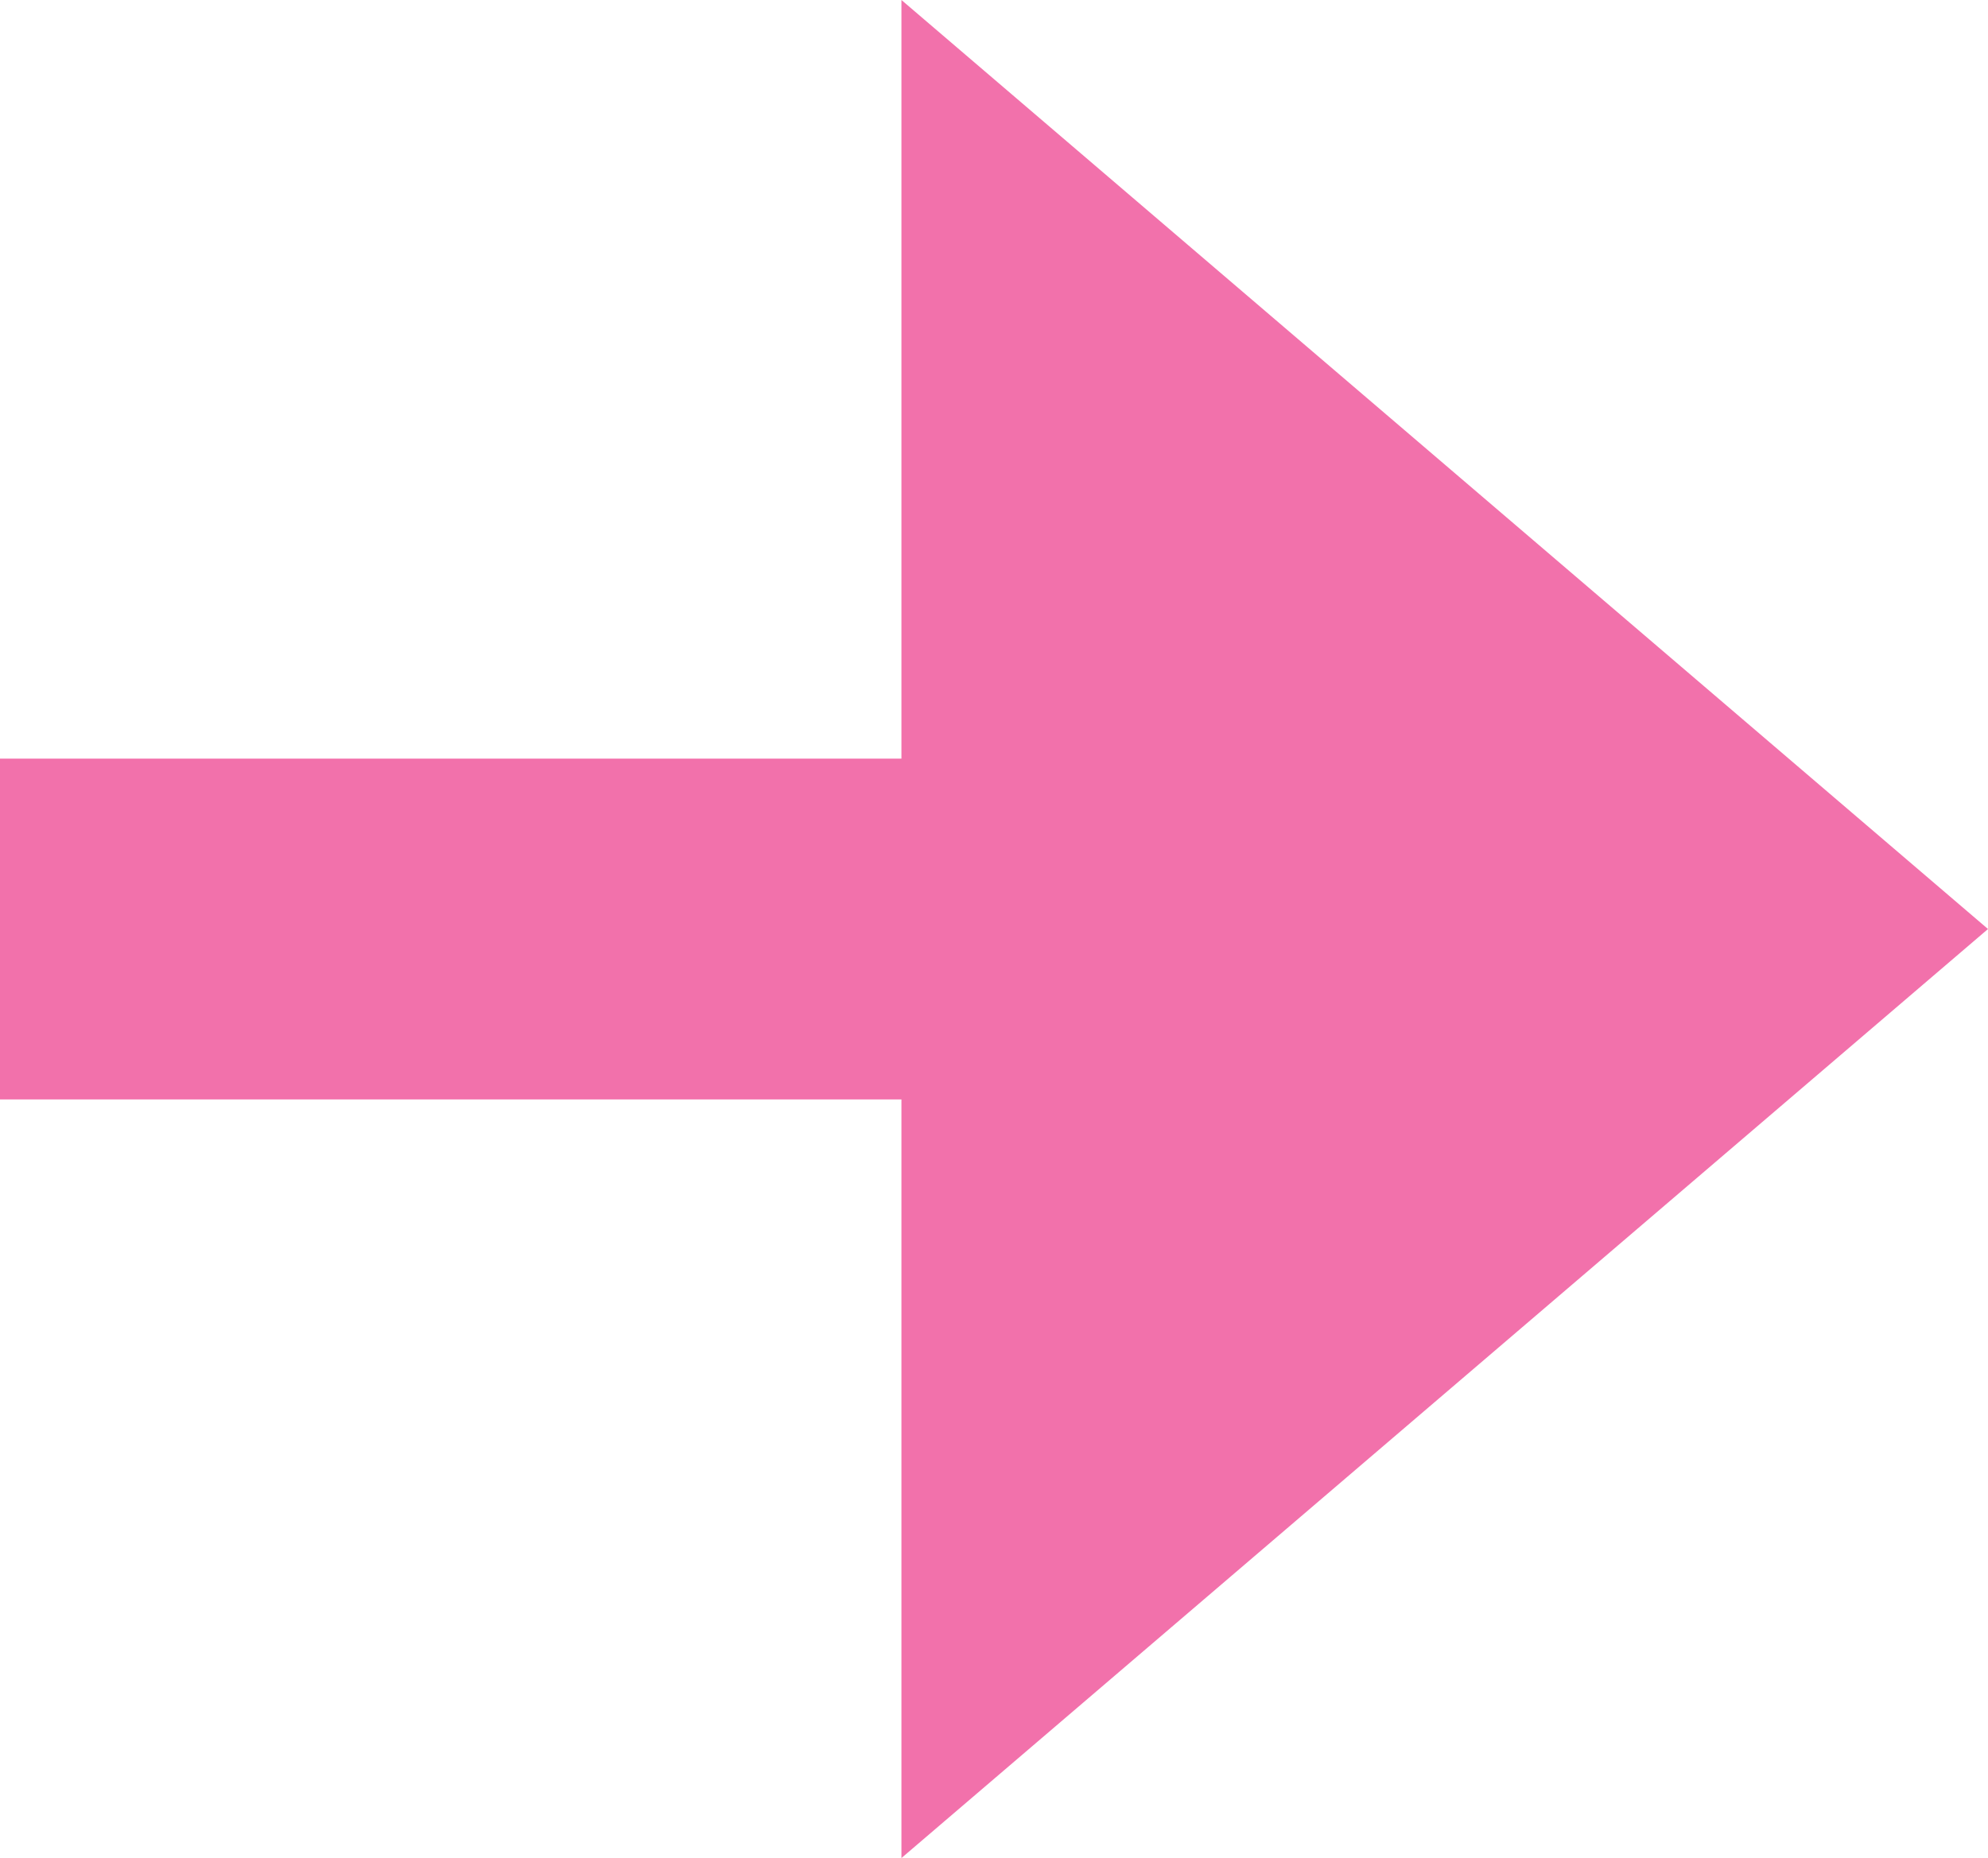 <svg id="レイヤー_1" data-name="レイヤー 1" xmlns="http://www.w3.org/2000/svg" width="9.88" height="9.236" viewBox="0 0 9.88 9.236"><defs><style>.cls-1{fill:#f271ab;fill-rule:evenodd;}</style></defs><path id="ico_arrow.svg" data-name="ico arrow.svg" class="cls-1" d="M9.88,4.625,4.48.007V3.778H0V5.472H4.48V9.243Z" transform="translate(0 -0.007)"/></svg>